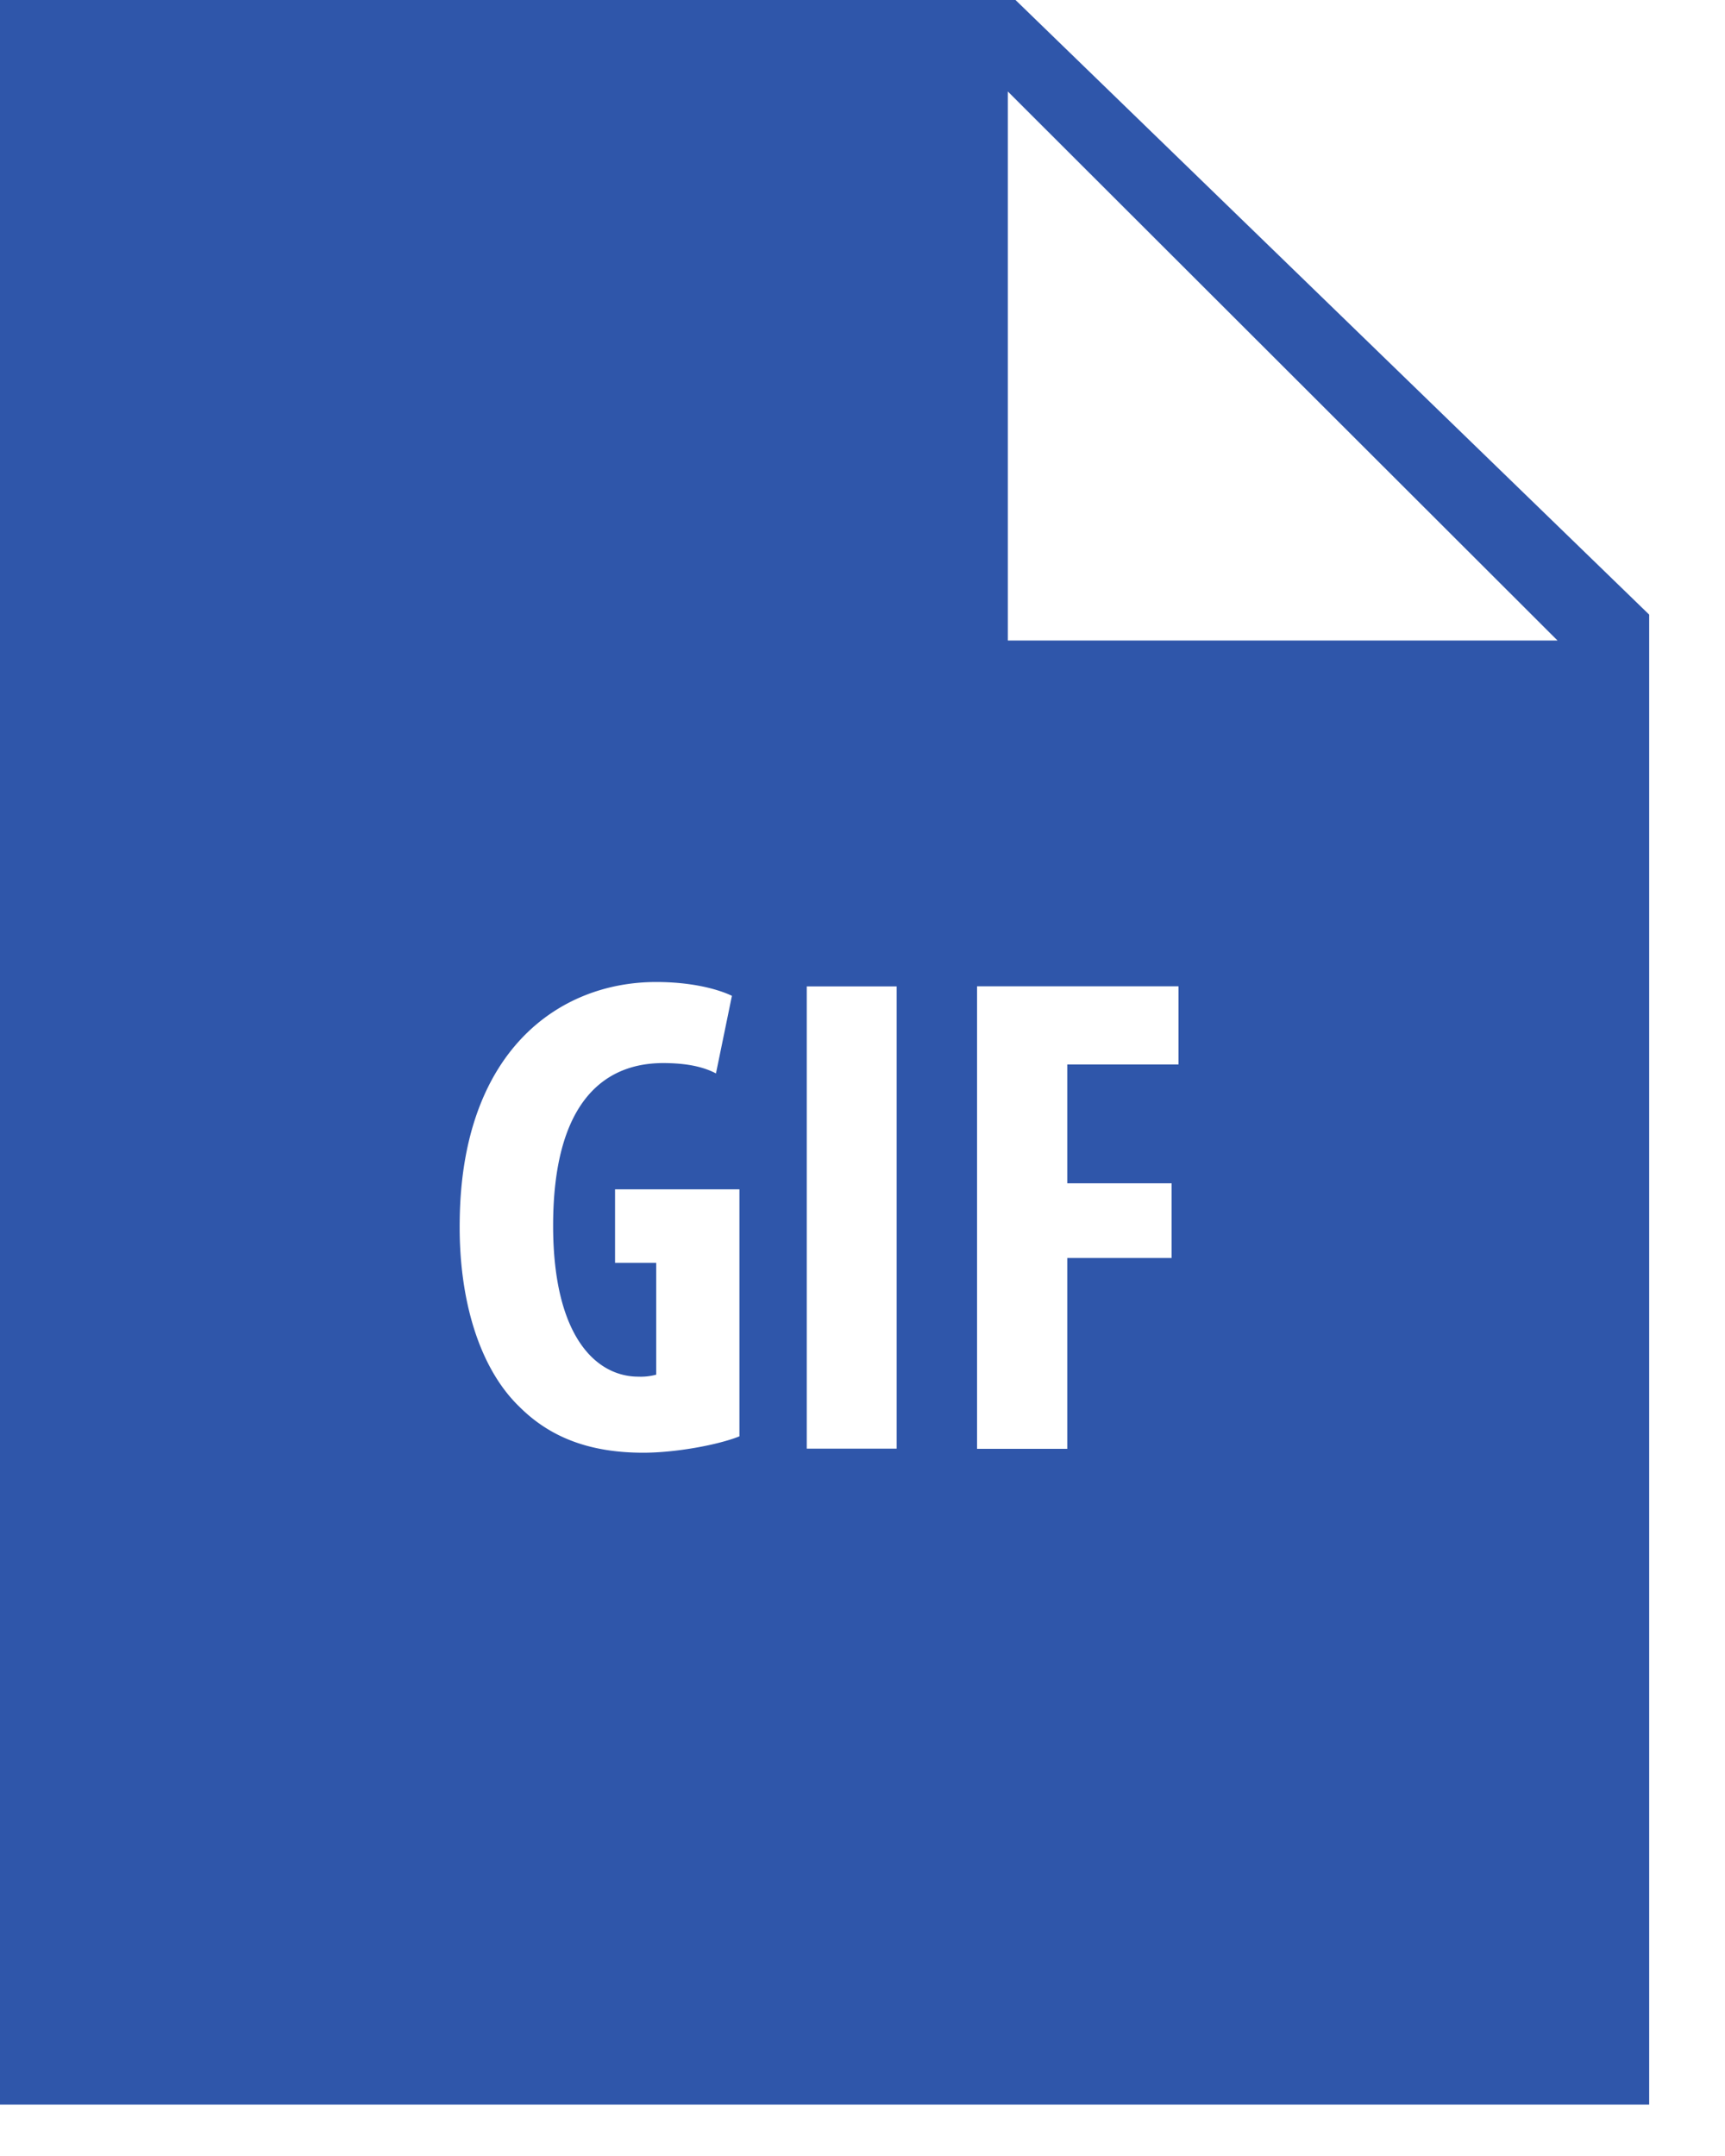 <svg width="20" height="25" xmlns="http://www.w3.org/2000/svg"><path d="M0 0h11.774l7.347 7.127v17.277H0V0zm11.685 1.061v6.366h6.373l-6.373-6.366zM8.573 16.655c-.233.095-.726.19-1.116.19-.612 0-1.075-.173-1.434-.532-.463-.445-.708-1.241-.693-2.163.023-1.95 1.139-2.763 2.278-2.763.407 0 .71.08.878.16l-.185.9c-.151-.08-.35-.12-.612-.12-.71 0-1.276.484-1.276 1.885 0 1.291.502 1.751.988 1.751a.685.685 0 0 0 .207-.023v-1.297h-.477v-.852h1.442v2.864zm.78.143h1.043v-5.36H9.354v5.36zm4.311-4.455h-1.29v1.378h1.21v.866h-1.21V16.8h-1.046v-5.363h2.336v.906z" fill="#2F56AA" fill-rule="evenodd"/></svg>